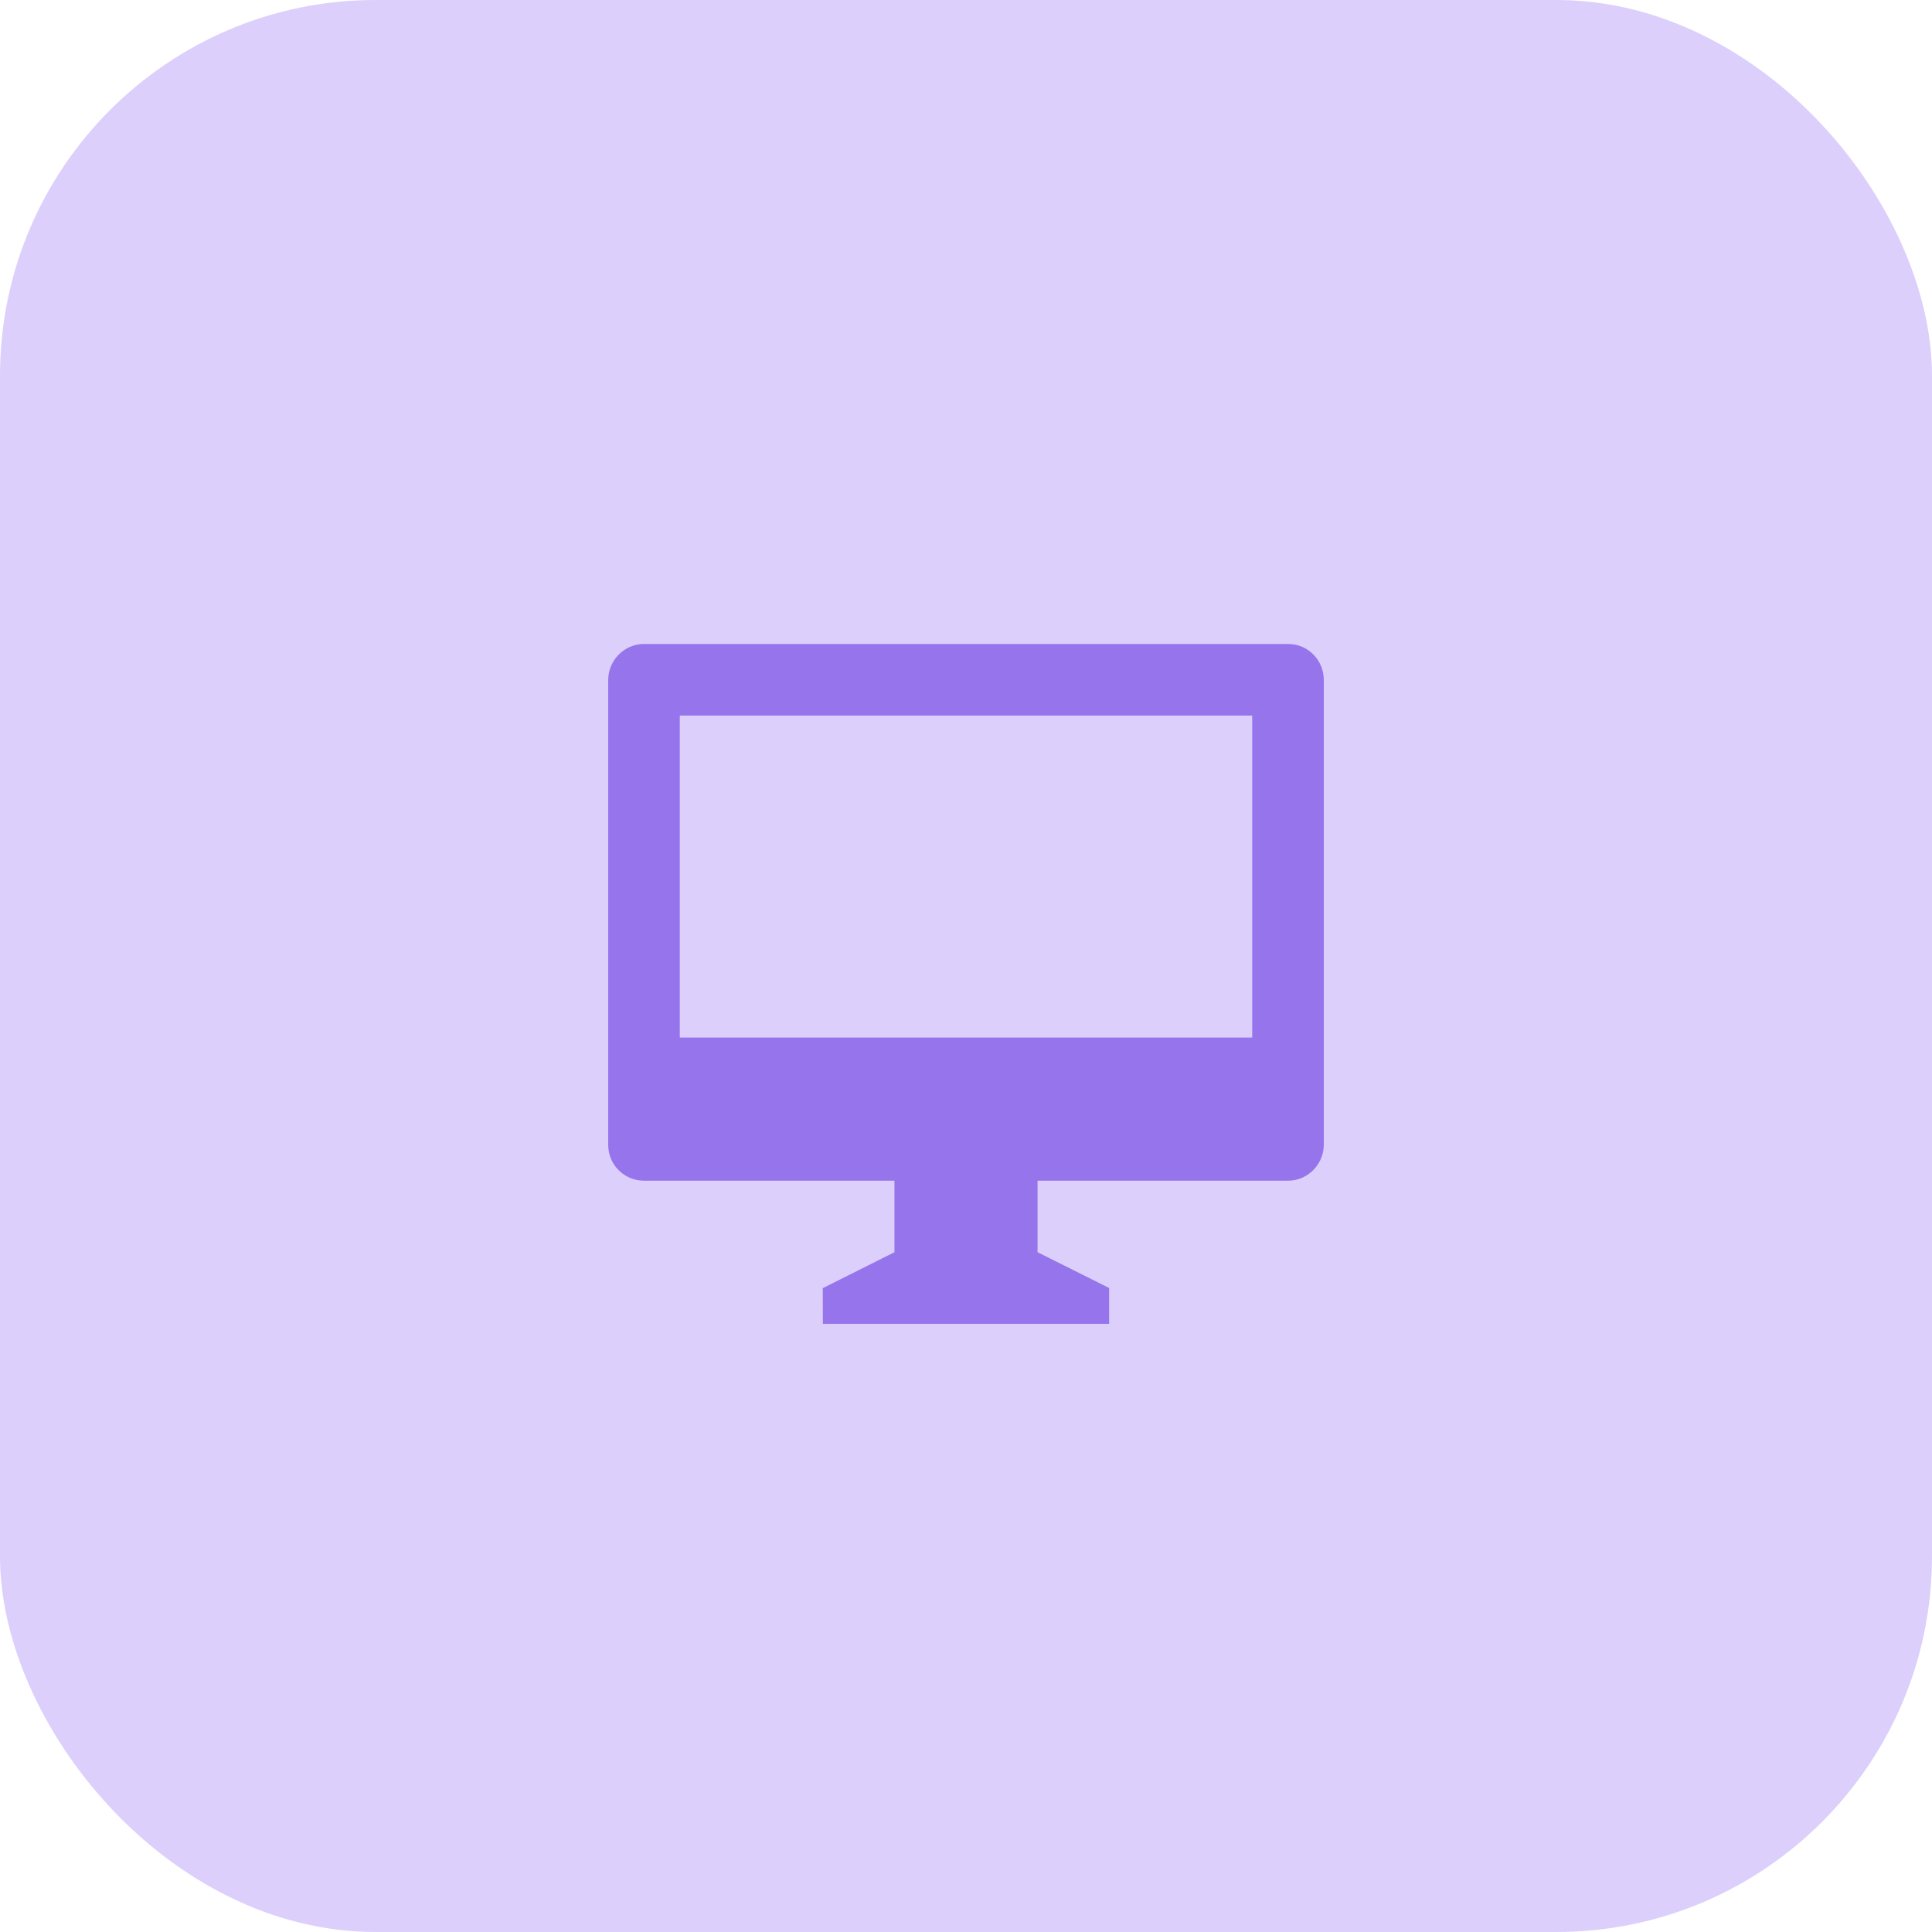 <svg width="36" height="36" viewBox="0 0 36 36" fill="none" xmlns="http://www.w3.org/2000/svg">
<rect width="36" height="36" rx="7" fill="#DCCFFC"/>
<path fill-rule="evenodd" clip-rule="evenodd" d="M19.333 23.333V22H24.005C24.363 22 24.667 21.699 24.667 21.329V12.671C24.667 12.299 24.371 12 24.005 12H11.995C11.637 12 11.333 12.301 11.333 12.671V21.329C11.332 21.506 11.4 21.676 11.525 21.802C11.649 21.928 11.818 21.999 11.995 22H16.667V23.333L15.331 24.003L15.333 24.667H20.667V24L19.333 23.333ZM12.667 19.333V13.333H23.333V19.333H12.667Z" fill="#9674EB"/>
</svg>
